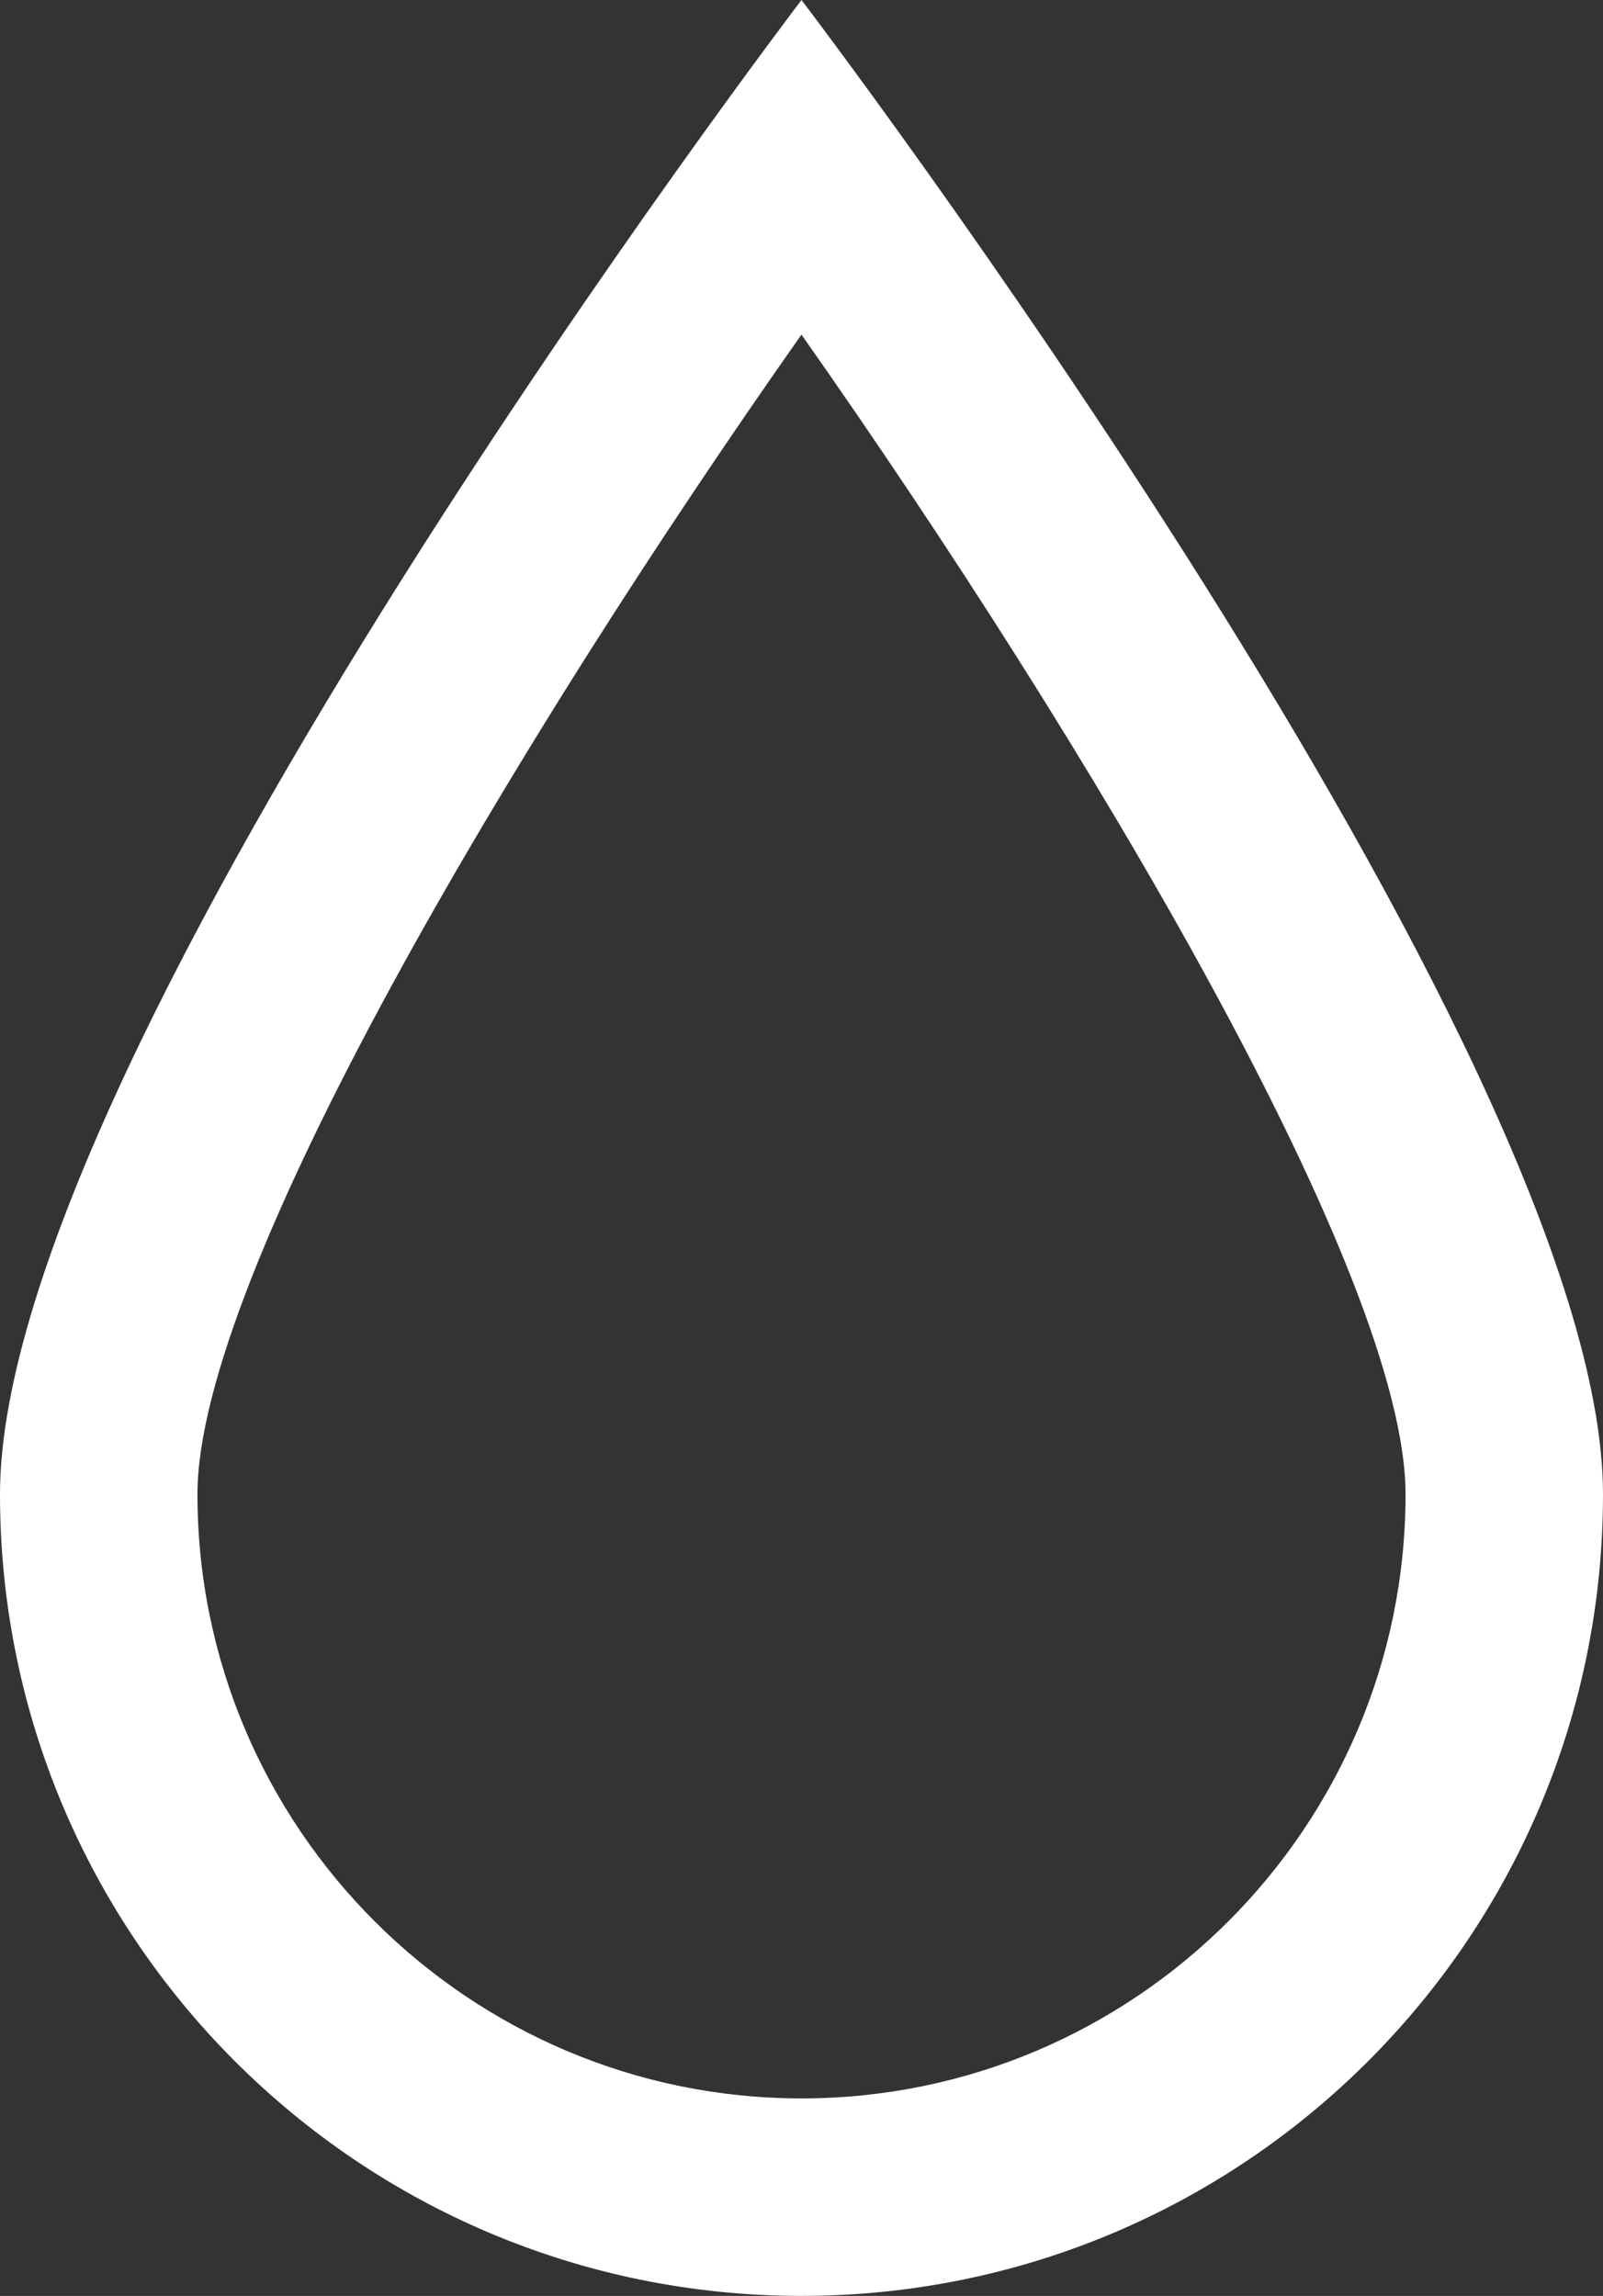<svg xmlns="http://www.w3.org/2000/svg" width="64.947" height="93" viewBox="0 0 64.947 93"><rect x="0" y="0" width="64.947" height="93" fill="#333333" stroke="none"/><g id="Path_352" data-name="Path 352" transform="translate(0 38.443)" fill="none"><path d="M32.473-38.443S64.947,4.149,64.947,22.083A32.473,32.473,0,0,1,0,22.083C0,4.149,32.473-38.443,32.473-38.443Z" stroke="none"></path><path d="M 32.472 -24.889 C 20.788 -8.286 8 13.236 8 22.083 C 8 35.578 18.979 46.557 32.473 46.557 C 45.968 46.557 56.947 35.578 56.947 22.083 C 56.947 13.248 44.157 -8.278 32.472 -24.889 M 32.473 -38.443 C 32.473 -38.443 64.947 4.149 64.947 22.083 C 64.947 40.018 50.408 54.557 32.473 54.557 C 14.539 54.557 -7.62939453125e-06 40.018 -7.62939453125e-06 22.083 C -7.62939453125e-06 4.149 32.473 -38.443 32.473 -38.443 Z" stroke="none" fill="#fff"></path></g></svg>